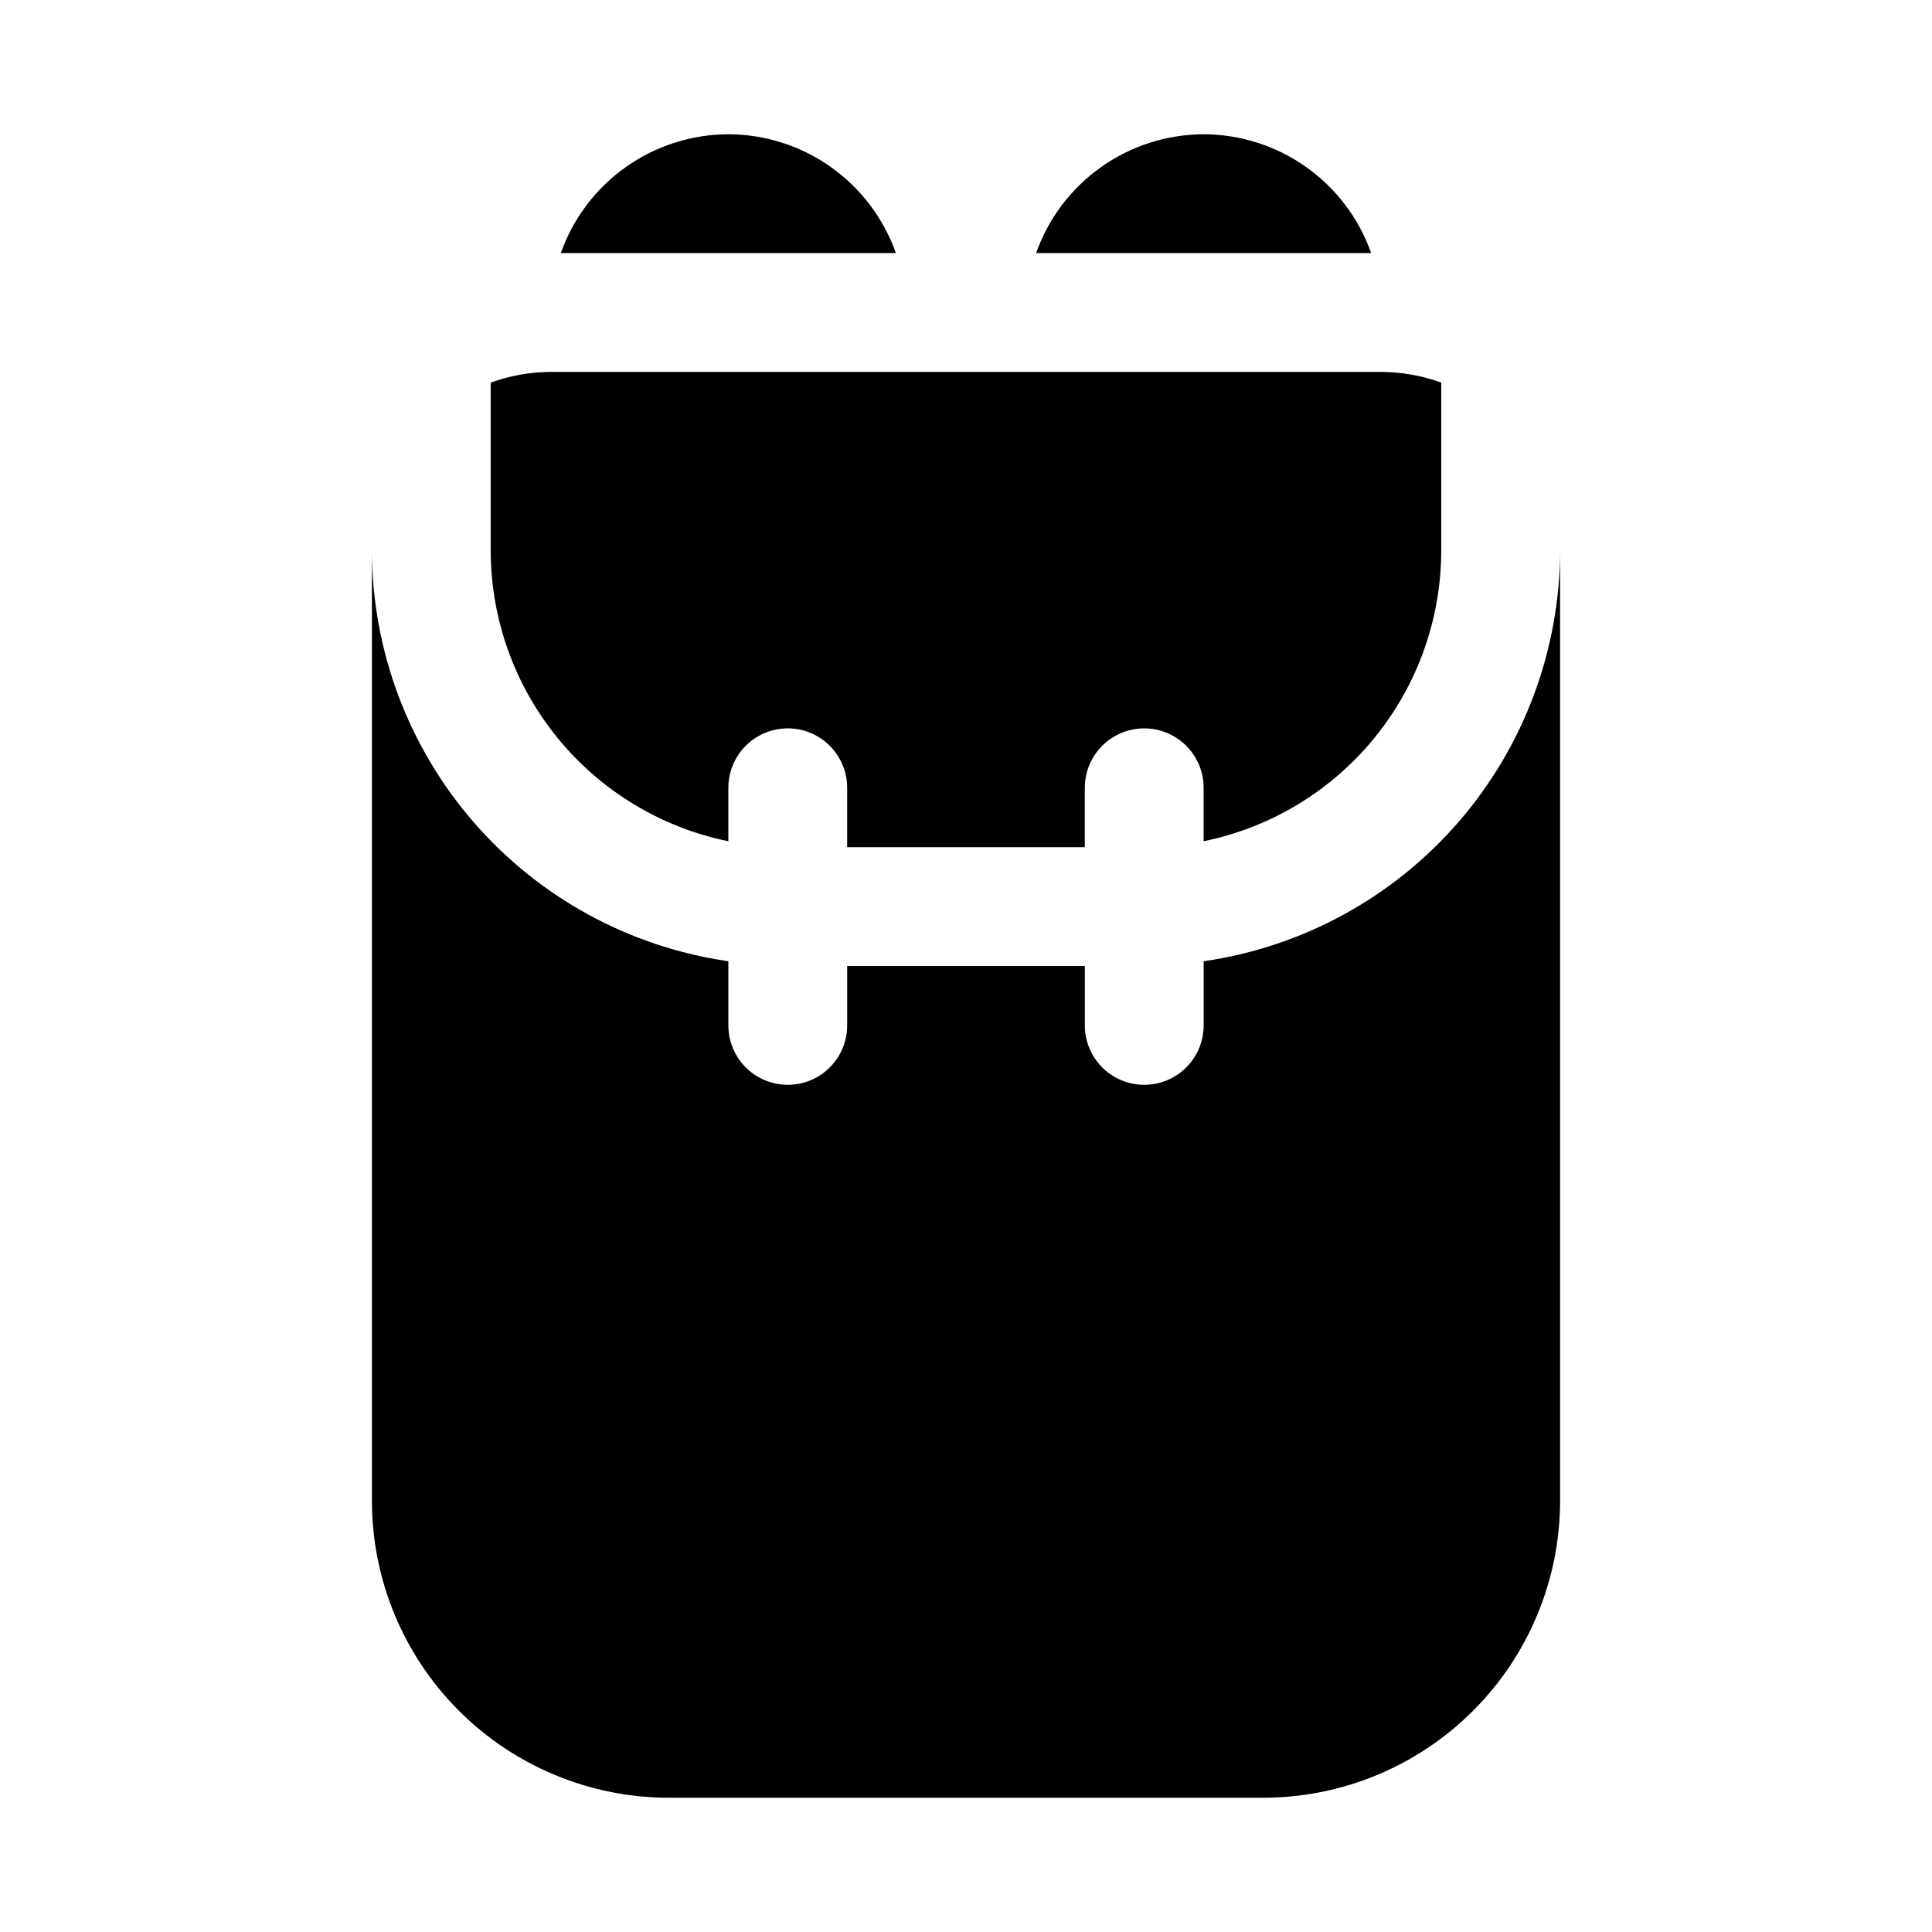 <?xml version="1.0" encoding="UTF-8"?>
<!-- Uploaded to: ICON Repo, www.iconrepo.com, Generator: ICON Repo Mixer Tools -->
<svg fill="#000000" width="800px" height="800px" version="1.1" viewBox="144 144 512 512" xmlns="http://www.w3.org/2000/svg">
 <g>
  <path d="m337.02 366.94v-14.172c0-5.625 3-10.82 7.871-13.633 4.871-2.812 10.871-2.812 15.742 0 4.871 2.812 7.875 8.008 7.875 13.633v15.742h62.977v-15.742c0-5.625 3-10.82 7.871-13.633s10.871-2.812 15.742 0c4.871 2.812 7.875 8.008 7.875 13.633v14.172c17.777-3.633 33.758-13.293 45.234-27.352 11.477-14.059 17.742-31.648 17.738-49.797v-44.398c-5.047-1.832-10.371-2.789-15.742-2.832h-220.42c-5.371 0.043-10.695 1-15.742 2.832v44.398c-0.004 18.148 6.262 35.738 17.738 49.797 11.477 14.059 27.457 23.719 45.238 27.352z"/>
  <path d="m462.98 398.74v17.004c0 5.625-3.004 10.824-7.875 13.637-4.871 2.812-10.871 2.812-15.742 0s-7.871-8.012-7.871-13.637v-15.742h-62.977v15.742c0 5.625-3.004 10.824-7.875 13.637-4.871 2.812-10.871 2.812-15.742 0-4.871-2.812-7.871-8.012-7.871-13.637v-17.004c-26.207-3.781-50.18-16.875-67.523-36.879-17.348-20.008-26.91-45.59-26.941-72.07v251.91c0 20.879 8.293 40.898 23.055 55.664 14.766 14.762 34.785 23.055 55.664 23.055h157.44c20.879 0 40.902-8.293 55.664-23.055 14.762-14.766 23.055-34.785 23.055-55.664v-251.91c-0.031 26.48-9.594 52.062-26.938 72.07-17.348 20.004-41.316 33.098-67.523 36.879z"/>
  <path d="m337.02 179.58c-9.746 0.027-19.242 3.066-27.191 8.707-7.949 5.637-13.961 13.594-17.207 22.781h88.797c-3.25-9.188-9.262-17.145-17.207-22.781-7.949-5.641-17.449-8.68-27.191-8.707z"/>
  <path d="m462.98 179.58c-9.746 0.027-19.246 3.066-27.191 8.707-7.949 5.637-13.961 13.594-17.207 22.781h88.797-0.004c-3.246-9.188-9.258-17.145-17.207-22.781-7.945-5.641-17.445-8.68-27.188-8.707z"/>
 </g>
</svg>